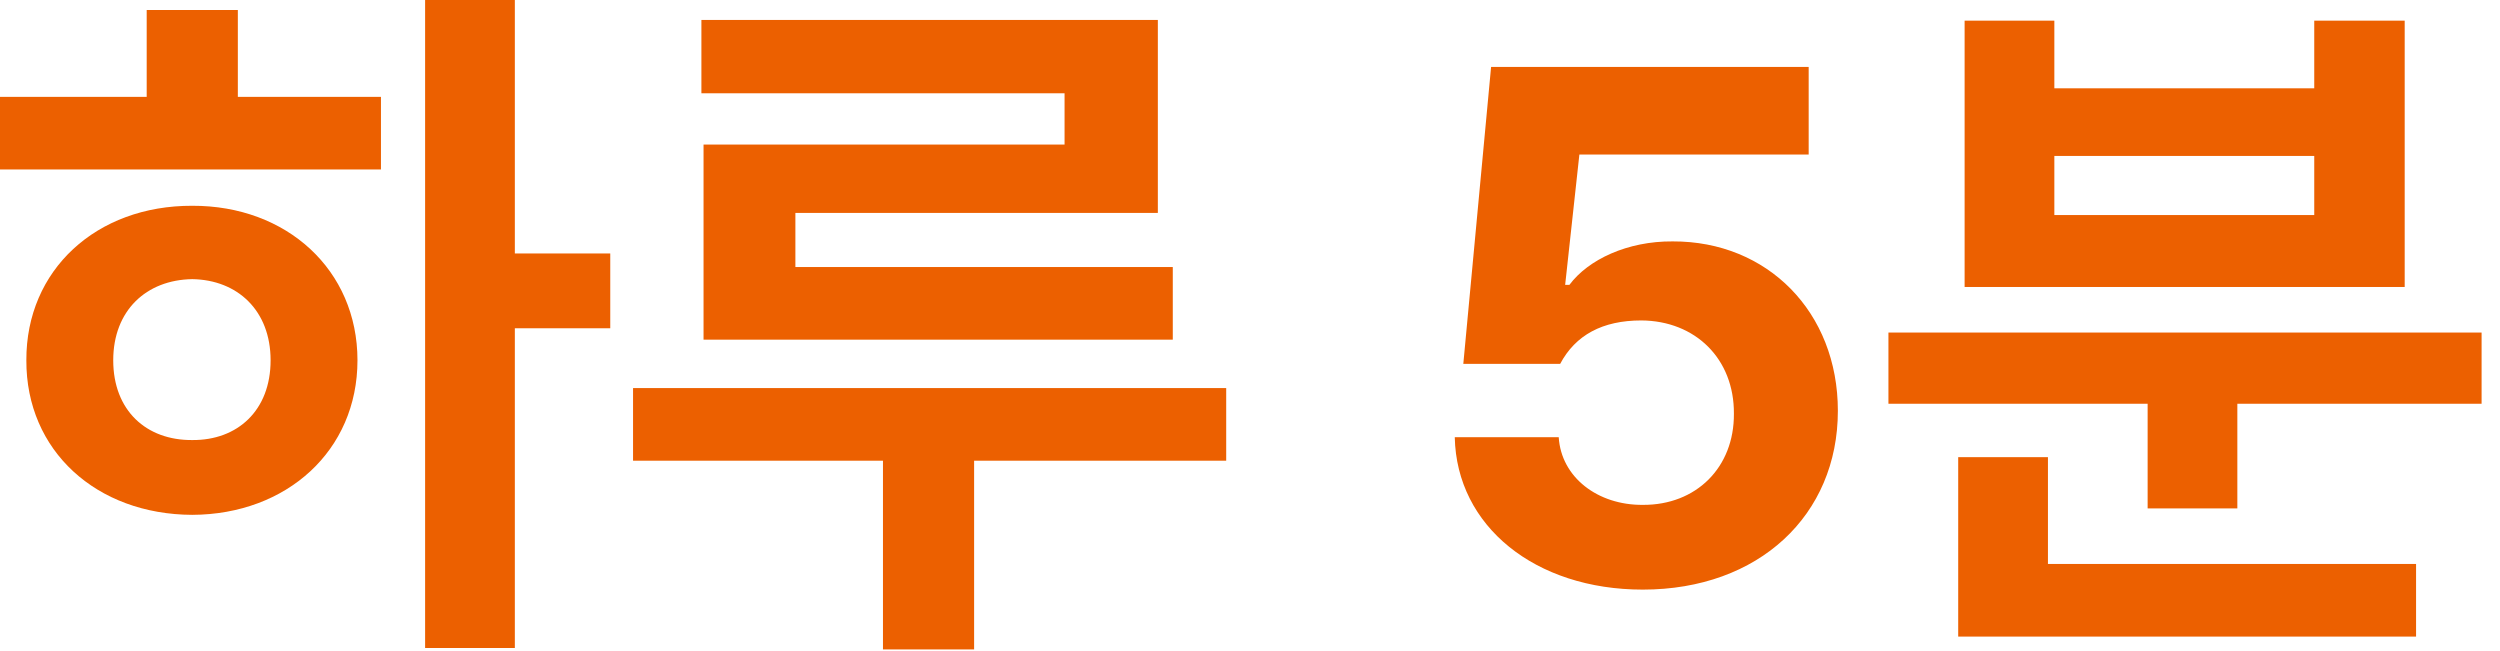 <?xml version="1.0" encoding="utf-8"?>
<svg xmlns="http://www.w3.org/2000/svg" fill="none" height="100%" overflow="visible" preserveAspectRatio="none" style="display: block;" viewBox="0 0 96 25" width="100%">
<g id=" 5">
<path d="M95.293 12.77V15.504H85.914V19.523H82.469V15.504H72.516V12.77H95.293ZM75.195 24.445V17.555H78.641V21.656H92.777V24.445H75.195ZM75.441 11.02V0.793H78.887V3.391H88.867V0.793H92.34V11.02H75.441ZM78.887 8.258H88.867V5.988H78.887V8.258Z" fill="#EC6000" id="Vector"/>
<path d="M63.082 22.641C58.953 22.641 55.932 20.207 55.863 16.789H59.855C59.951 18.334 61.359 19.4 63.082 19.387C65.133 19.4 66.596 17.951 66.582 15.887C66.596 13.781 65.106 12.318 63.027 12.305C61.537 12.305 60.498 12.865 59.91 13.973H56.191L57.258 2.57H69.453V5.934H60.648L60.102 10.938H60.266C60.99 9.967 62.494 9.256 64.231 9.27C67.867 9.256 70.574 11.977 70.574 15.777C70.574 19.783 67.539 22.641 63.082 22.641Z" fill="#EC6000" id="Vector_2"/>
<path d="M44.461 0.766V8.176H30.543V10.254H45.035V13.043H27.016V5.551H40.879V3.582H26.934V0.766H44.461ZM24.309 17.691V14.902H47.086V17.691H37.406V24.938H33.906V17.691H24.309Z" fill="#EC6000" id="Vector_3"/>
<path d="M19.77 0V9.734H23.434V12.605H19.77V24.883H16.324V0H19.77ZM0 6.508V3.719H5.633V0.383H9.133V3.719H14.629V6.508H0ZM1.012 13.836C0.998 10.363 3.705 7.889 7.383 7.902C11.006 7.889 13.727 10.363 13.727 13.836C13.727 17.309 11.006 19.756 7.383 19.77C3.705 19.756 0.998 17.309 1.012 13.836ZM4.348 13.836C4.348 15.764 5.619 16.912 7.383 16.898C9.119 16.912 10.391 15.764 10.391 13.836C10.391 11.922 9.119 10.746 7.383 10.719C5.619 10.746 4.348 11.922 4.348 13.836Z" fill="#EC6000" id="Vector_4"/>
</g>
</svg>